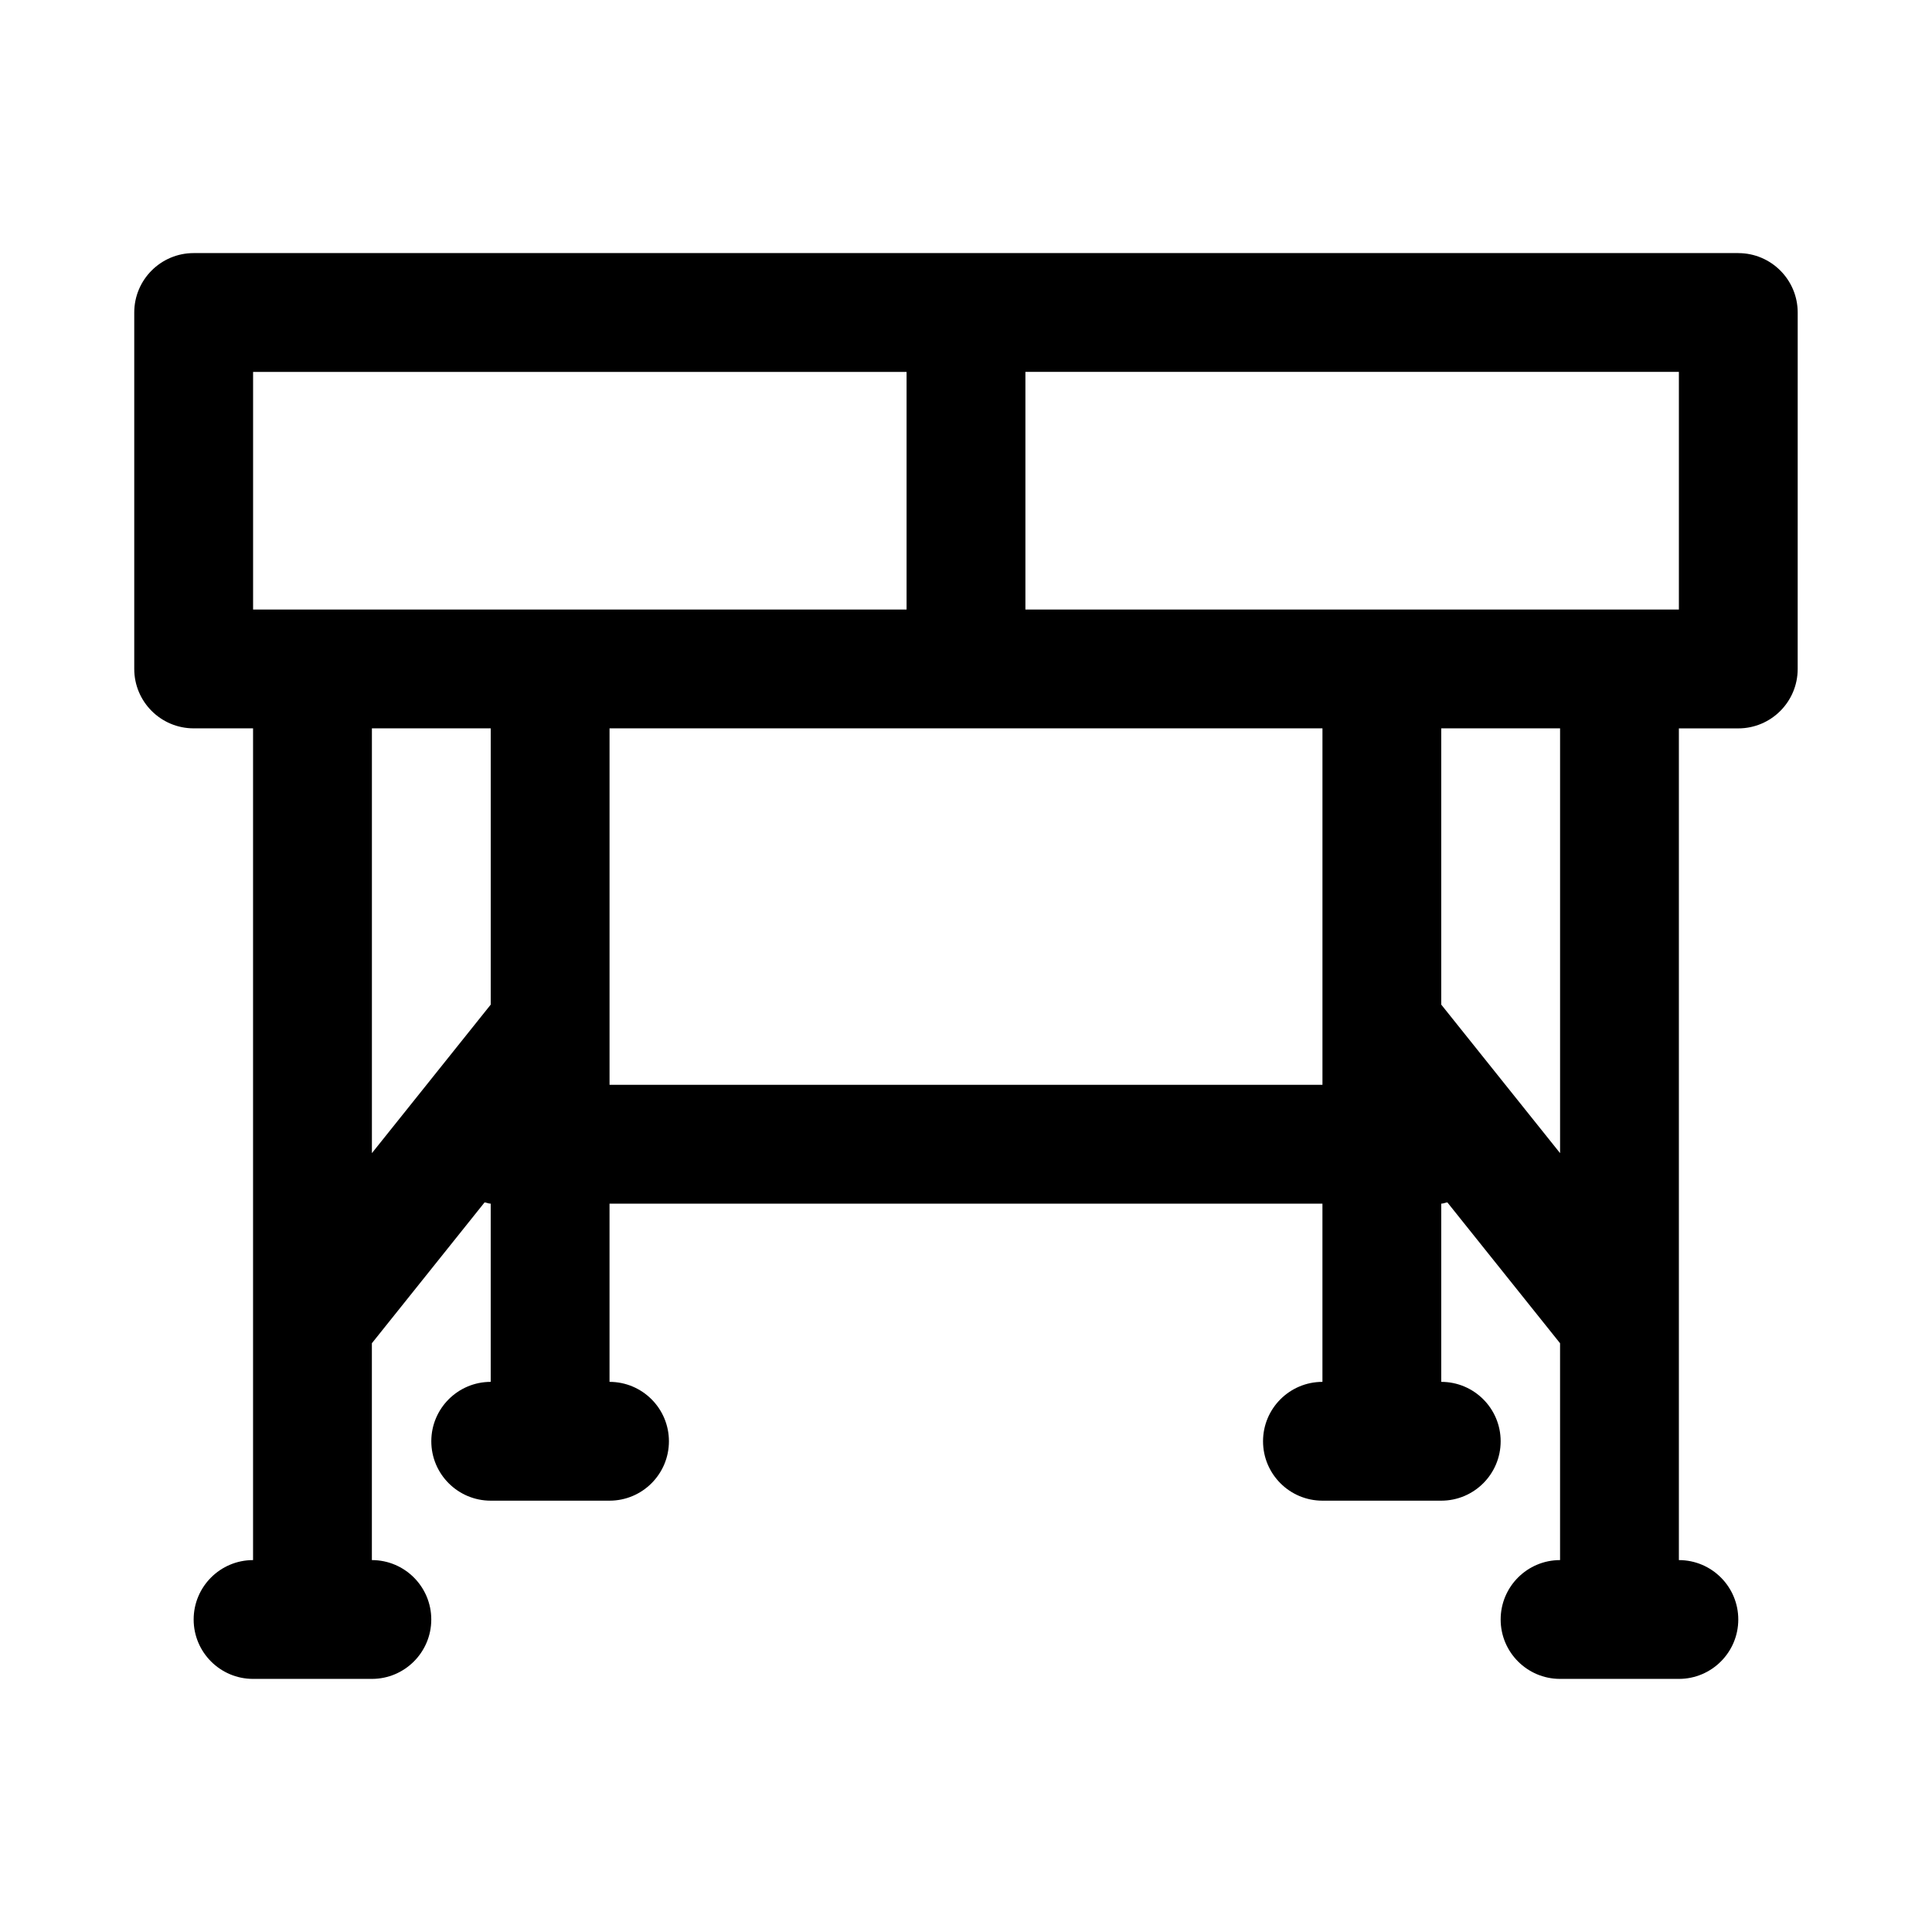 <?xml version="1.0" encoding="UTF-8"?>
<!-- Uploaded to: ICON Repo, www.iconrepo.com, Generator: ICON Repo Mixer Tools -->
<svg fill="#000000" width="800px" height="800px" version="1.1" viewBox="144 144 512 512" xmlns="http://www.w3.org/2000/svg">
 <path d="m604.67 211.07h-409.35c-8.688 0-15.742 7.055-15.742 15.742v94.465c0 8.691 7.055 15.742 15.742 15.742h15.742v220.42c-8.691 0-15.742 7.055-15.742 15.742 0 8.691 7.055 15.742 15.742 15.742h31.488c8.691 0 15.742-7.055 15.742-15.742 0-8.691-7.055-15.742-15.742-15.742v-57.465l29.867-37.328c0.57 0.062 1.043 0.332 1.625 0.332v47.23c-8.691 0-15.742 7.055-15.742 15.742 0 8.691 7.055 15.742 15.742 15.742h31.488c8.691 0 15.742-7.055 15.742-15.742 0-8.691-7.055-15.742-15.742-15.742v-47.23h188.93v47.23c-8.691 0-15.742 7.055-15.742 15.742 0 8.691 7.055 15.742 15.742 15.742h31.488c8.691 0 15.742-7.055 15.742-15.742 0-8.691-7.055-15.742-15.742-15.742v-47.23c0.582 0 1.055-0.27 1.621-0.332l29.863 37.328v57.465c-8.691 0-15.742 7.055-15.742 15.742 0 8.691 7.055 15.742 15.742 15.742h31.488c8.691 0 15.742-7.055 15.742-15.742 0-8.691-7.055-15.742-15.742-15.742v-220.41h15.742c8.691 0 15.742-7.055 15.742-15.742l0.004-94.469c0-8.688-7.051-15.742-15.742-15.742zm-393.6 31.488h173.18v62.977h-173.18zm31.488 94.465h31.488v73.211l-31.488 39.359zm62.977 94.465v-94.465h188.93v94.465zm251.9 18.105-31.488-39.359v-73.211h31.488zm31.488-144.06h-173.18v-62.977h173.18z"/>
</svg>